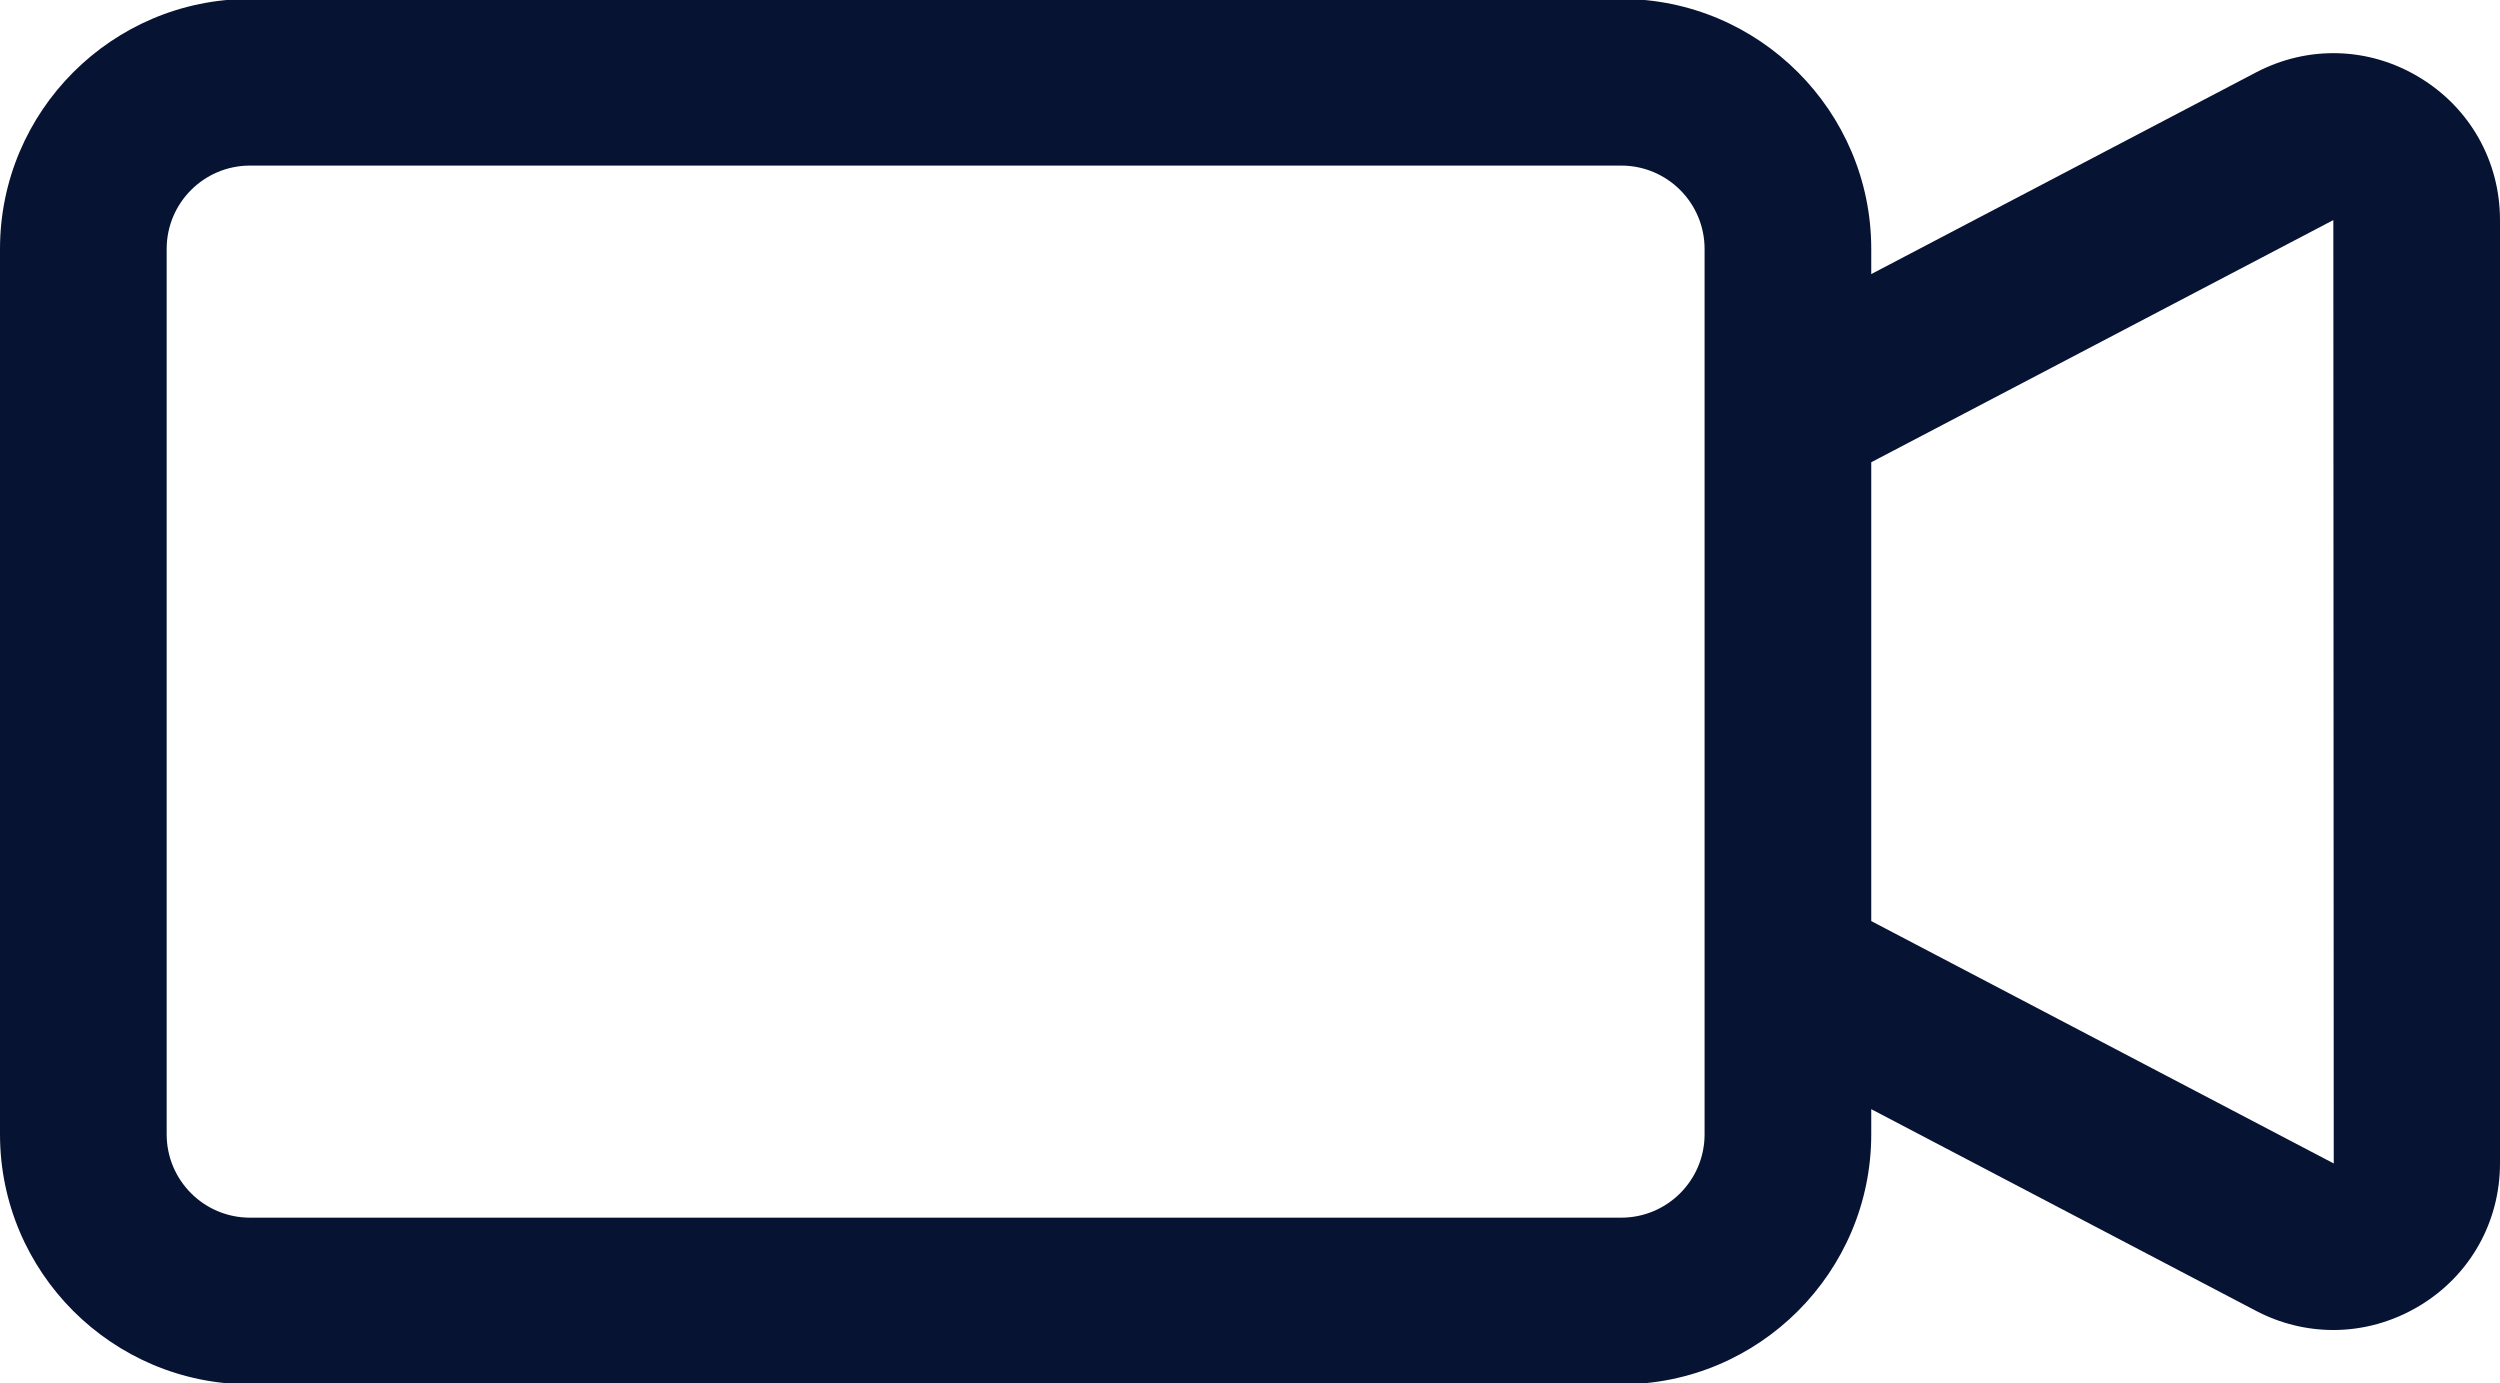 <?xml version="1.0" encoding="UTF-8" standalone="no"?><svg xmlns="http://www.w3.org/2000/svg" xmlns:xlink="http://www.w3.org/1999/xlink" fill="#071332" height="16.6" preserveAspectRatio="xMidYMid meet" version="1" viewBox="1.0 7.7 30.0 16.6" width="30" zoomAndPan="magnify"><g id="change1_1"><path d="M30.035,8.63c-0.604-0.367-1.338-0.389-1.963-0.061l-4.617,2.42v-0.302c0-1.654-1.346-3-3-3H4 c-1.654,0-3,1.346-3,3v10.625c0,1.654,1.346,3,3,3h16.455c1.654,0,3-1.346,3-3v-0.302l4.617,2.42 c0.294,0.154,0.611,0.23,0.929,0.23c0.357,0,0.714-0.098,1.034-0.291 C30.64,23.005,31,22.365,31,21.659V10.341C31,9.635,30.64,8.995,30.035,8.63z M21.455,21.312 c0,0.552-0.448,1-1,1H4c-0.552,0-1-0.448-1-1v-10.625c0-0.552,0.448-1,1-1h16.455c0.552,0,1,0.448,1,1v1.955 v6.715V21.312z M29,21.659l-5.545-2.906v-5.506L29,10.341l0.005,11.32L29,21.659z" fill="inherit"/></g></svg>